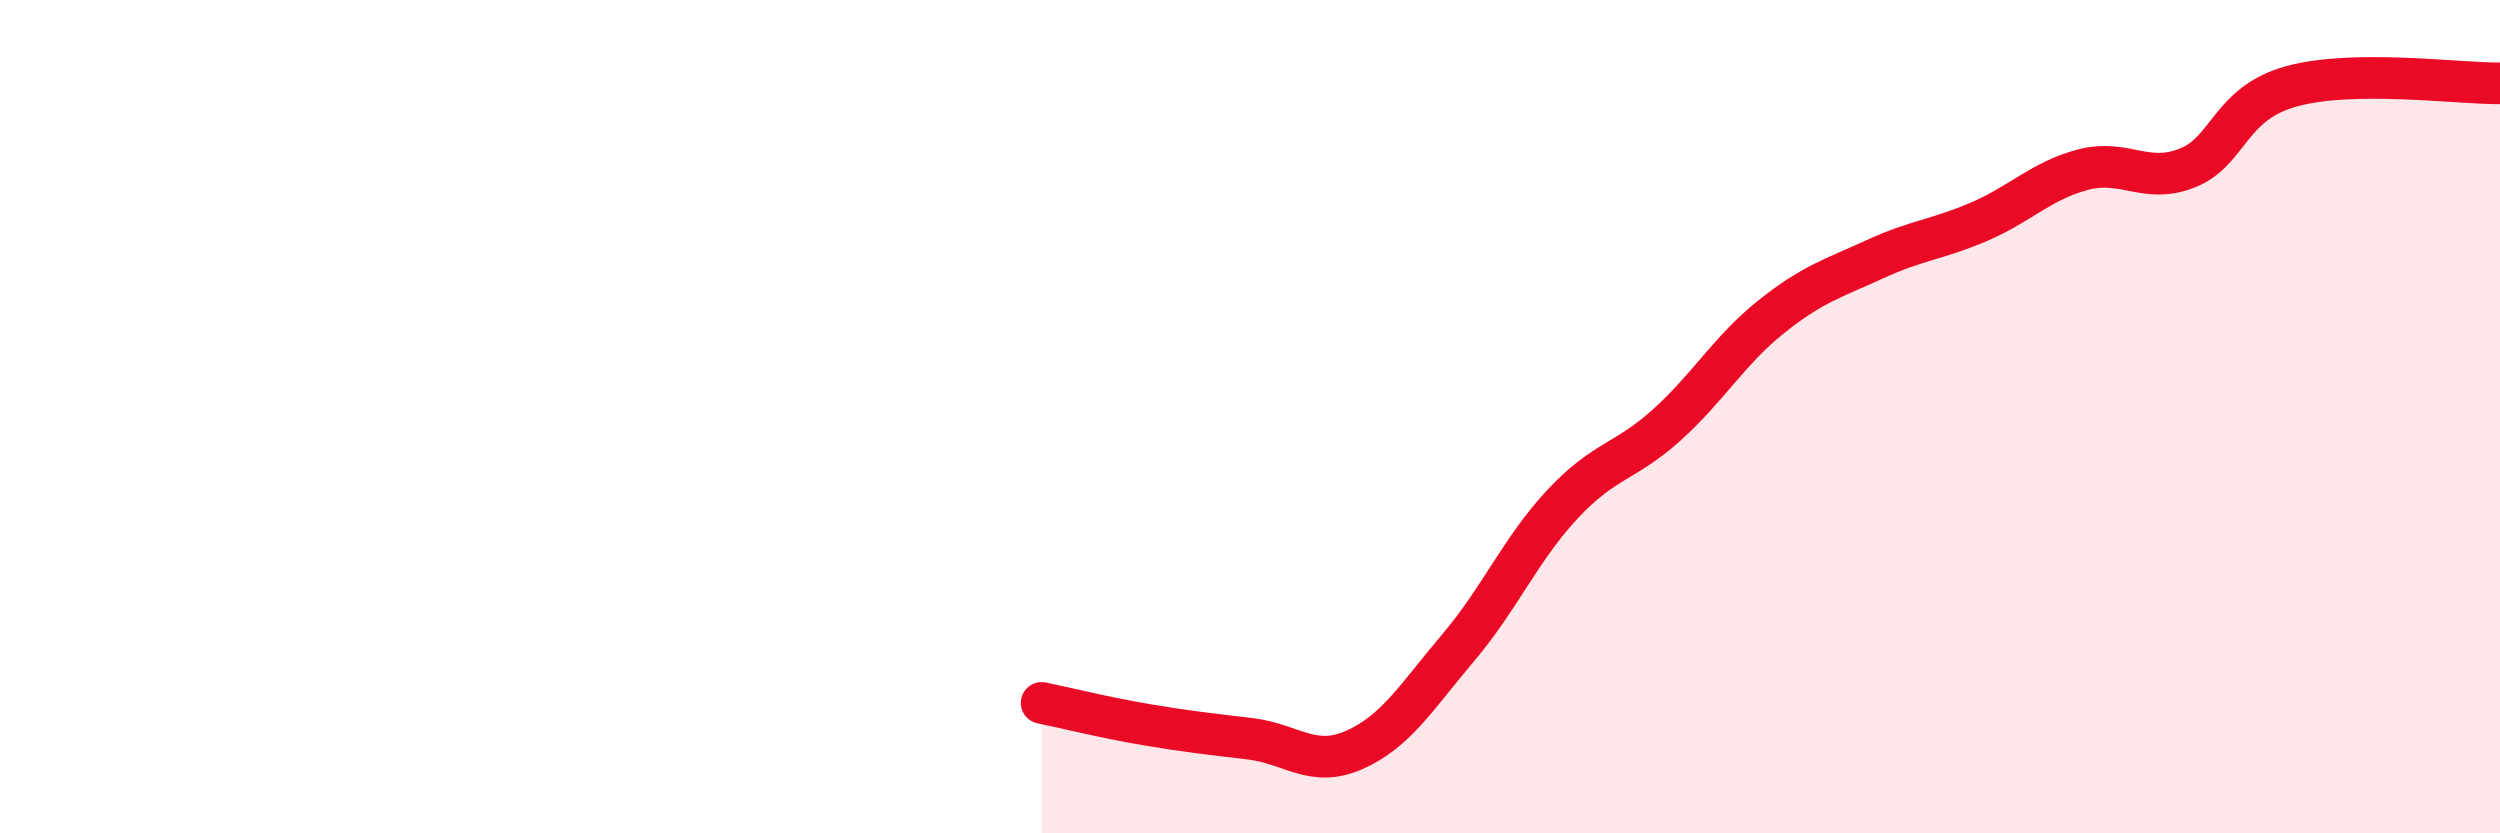 
    <svg width="60" height="20" viewBox="0 0 60 20" xmlns="http://www.w3.org/2000/svg">
      <path
        d="M 25,16.87 C 25.5,16.97 26.5,17.22 27.5,17.39 C 28.5,17.56 29,17.61 30,17.73 C 31,17.85 31.5,18.44 32.5,18 C 33.5,17.56 34,16.72 35,15.54 C 36,14.36 36.5,13.17 37.5,12.1 C 38.5,11.03 39,11.1 40,10.2 C 41,9.3 41.5,8.41 42.5,7.61 C 43.5,6.81 44,6.68 45,6.22 C 46,5.76 46.5,5.75 47.5,5.32 C 48.5,4.89 49,4.33 50,4.07 C 51,3.81 51.5,4.43 52.5,4.03 C 53.5,3.63 53.5,2.48 55,2.07 C 56.5,1.66 59,2.01 60,2L60 20L25 20Z"
        fill="#EB0A25"
        opacity="0.1"
        stroke-linecap="round"
        stroke-linejoin="round"
      />
      <path
        d="M 25,16.87 C 25.5,16.97 26.5,17.22 27.5,17.39 C 28.5,17.56 29,17.61 30,17.73 C 31,17.85 31.5,18.44 32.5,18 C 33.5,17.56 34,16.72 35,15.54 C 36,14.36 36.5,13.17 37.5,12.1 C 38.5,11.03 39,11.1 40,10.2 C 41,9.3 41.5,8.41 42.5,7.61 C 43.5,6.81 44,6.68 45,6.22 C 46,5.76 46.5,5.75 47.5,5.32 C 48.5,4.89 49,4.33 50,4.07 C 51,3.81 51.5,4.43 52.5,4.03 C 53.5,3.63 53.5,2.48 55,2.07 C 56.5,1.66 59,2.01 60,2"
        stroke="#EB0A25"
        stroke-width="1"
        fill="none"
        stroke-linecap="round"
        stroke-linejoin="round"
      />
    </svg>
  